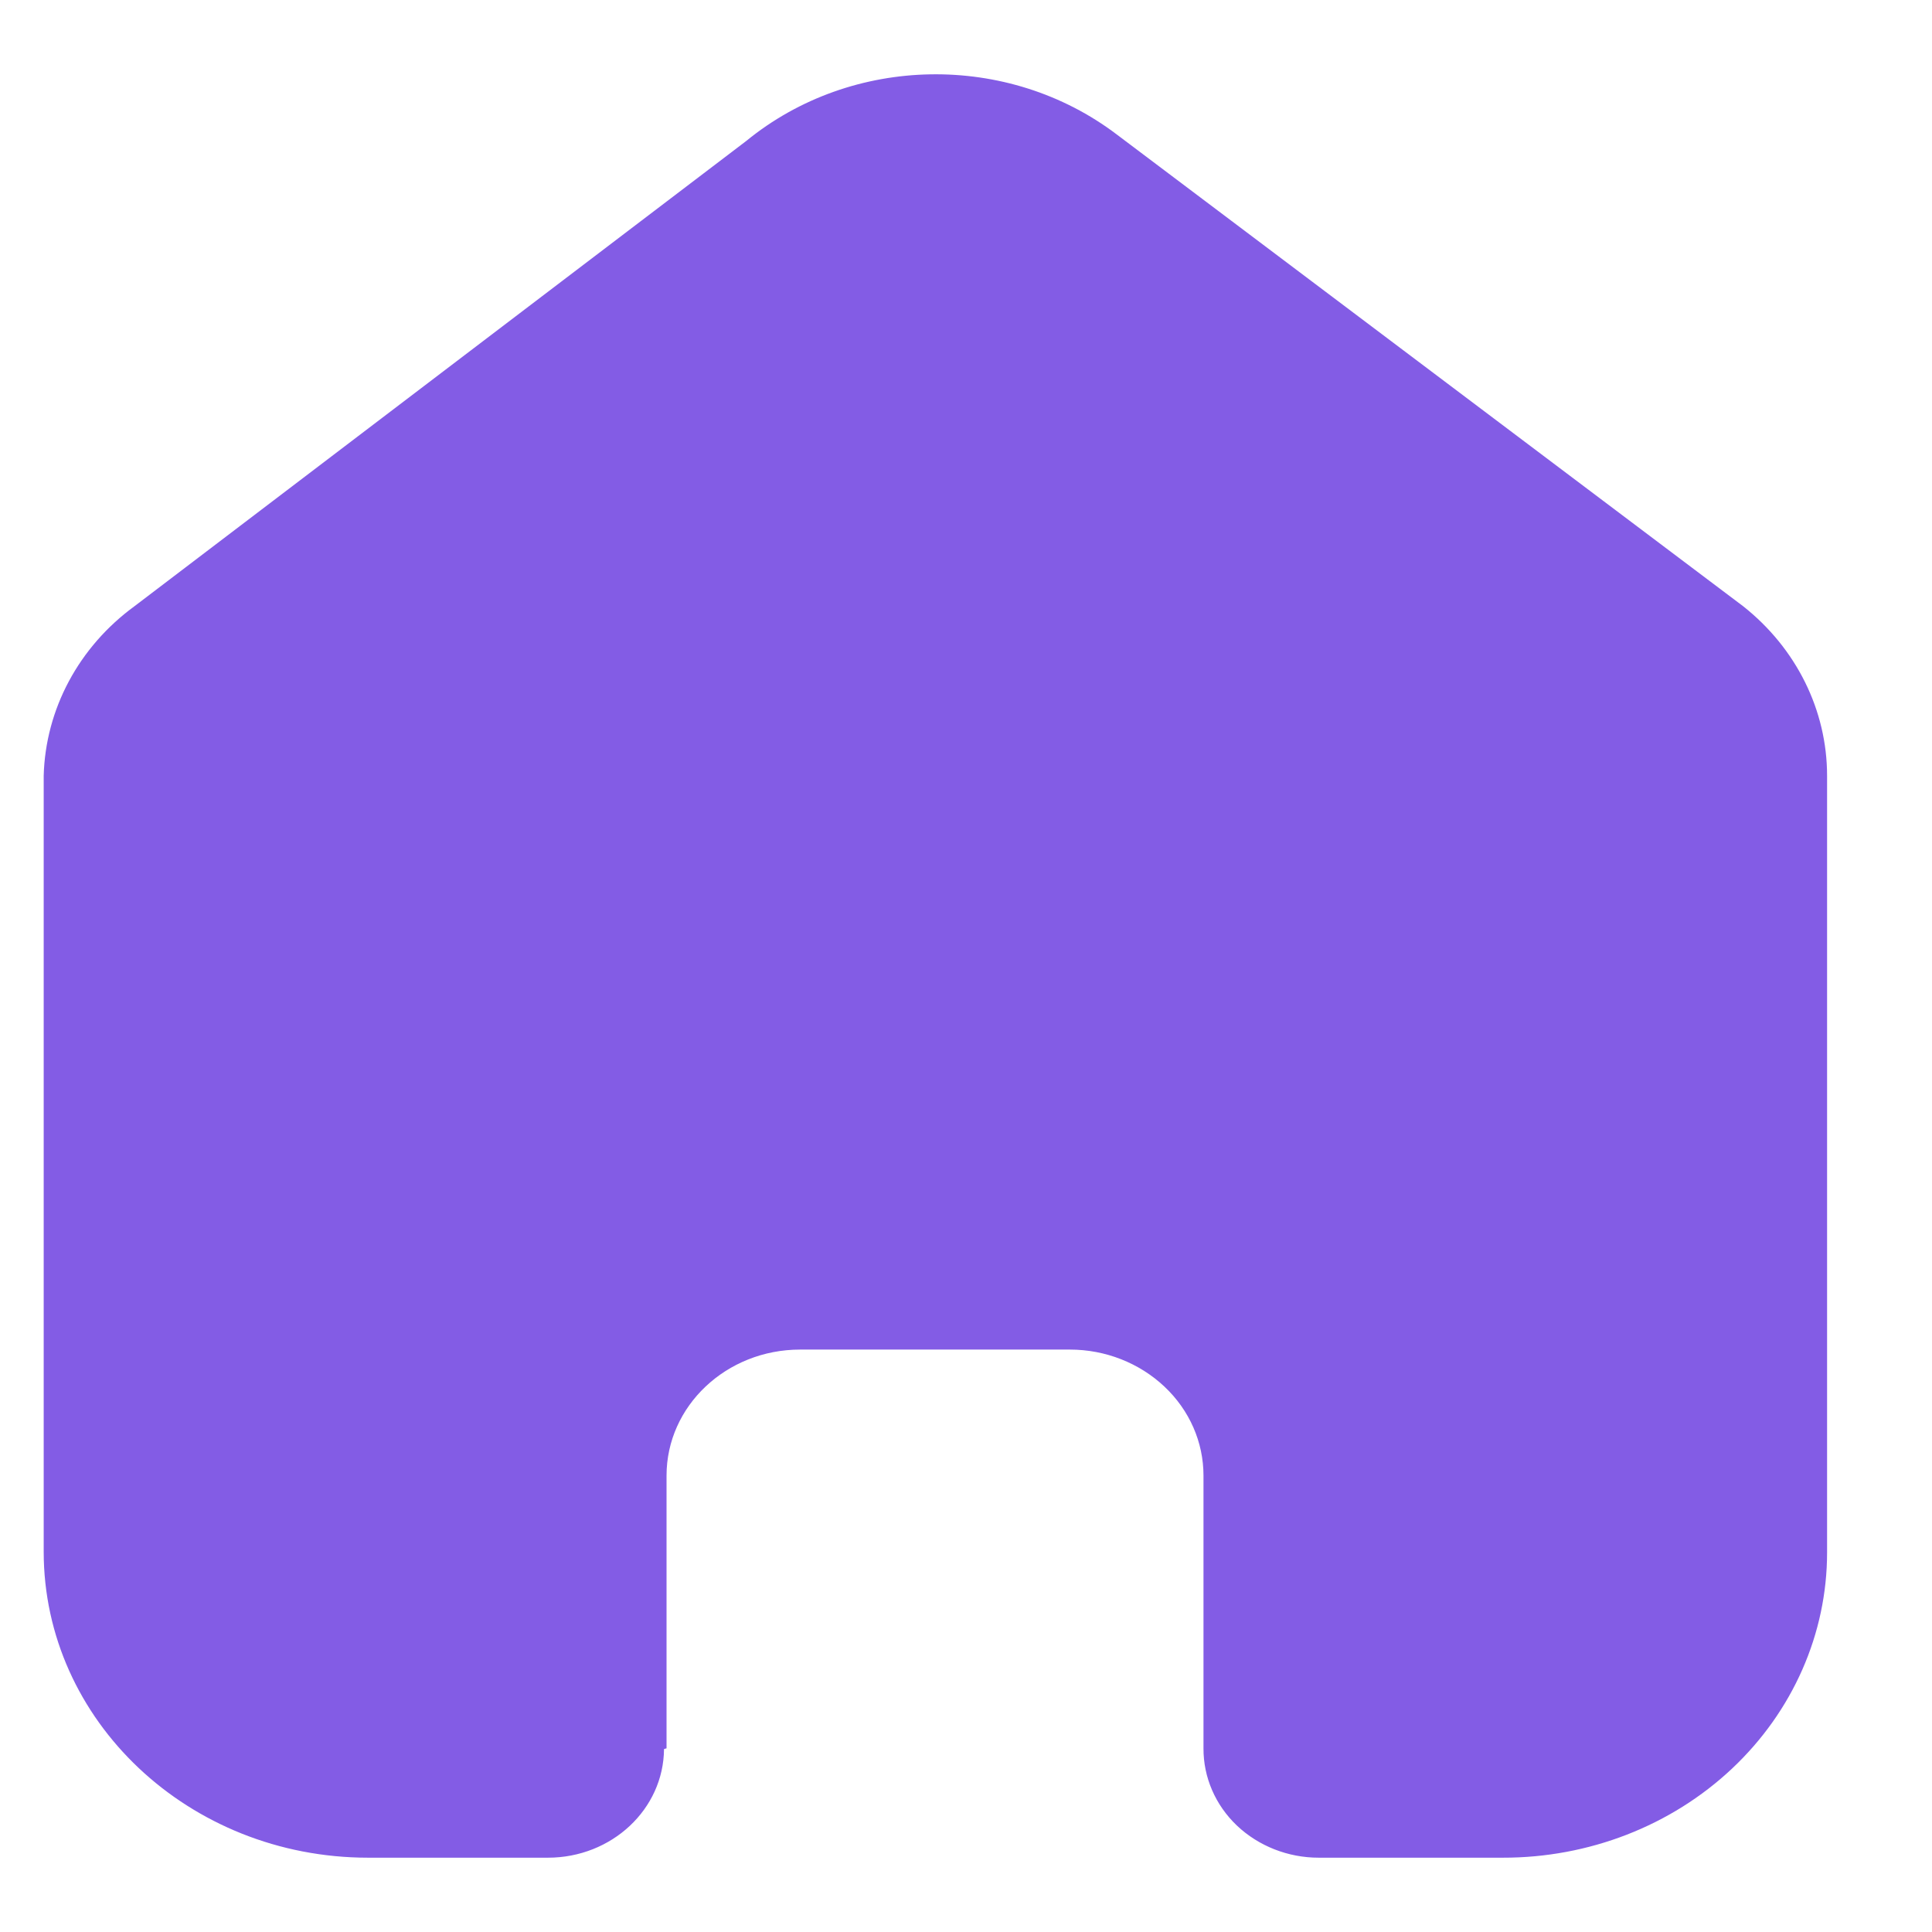 <svg width="13" height="13" viewBox="0 0 13 13" fill="none" xmlns="http://www.w3.org/2000/svg">
<path d="M4.485 11.764V9.929C4.485 9.461 4.887 9.081 5.384 9.081H7.199C7.438 9.081 7.666 9.171 7.835 9.33C8.004 9.489 8.098 9.704 8.098 9.929V11.764C8.097 11.959 8.178 12.146 8.323 12.284C8.469 12.422 8.667 12.5 8.873 12.5H10.112C10.69 12.501 11.245 12.286 11.655 11.9C12.064 11.515 12.294 10.992 12.294 10.447V5.22C12.294 4.779 12.087 4.362 11.729 4.079L7.516 0.906C6.783 0.349 5.733 0.367 5.022 0.948L0.905 4.079C0.53 4.353 0.306 4.772 0.294 5.22V10.441C0.294 11.578 1.272 12.5 2.477 12.5H3.687C4.116 12.5 4.465 12.174 4.468 11.769L4.485 11.764Z" fill="#835CE5"/>
</svg>
